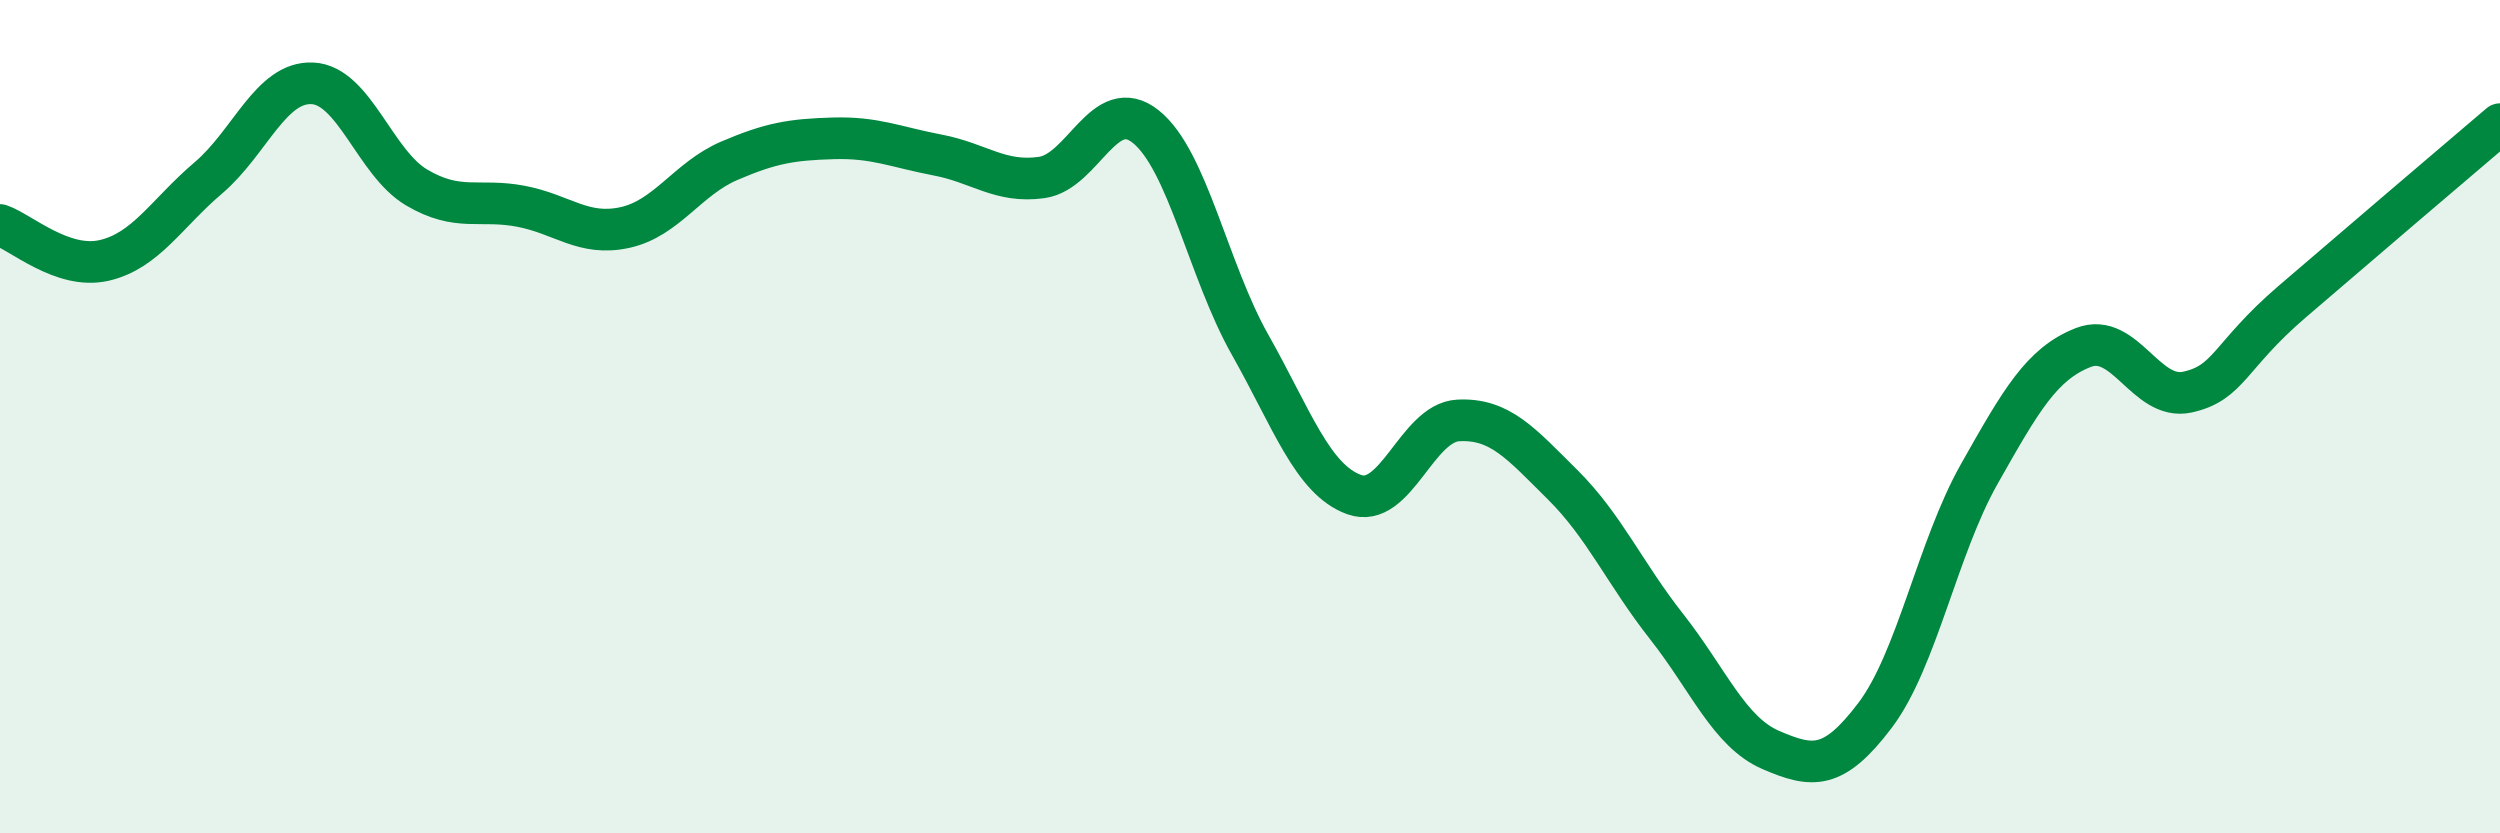 
    <svg width="60" height="20" viewBox="0 0 60 20" xmlns="http://www.w3.org/2000/svg">
      <path
        d="M 0,5.4 C 0.5,5.57 1.5,6.48 2.5,6.25 C 3.5,6.02 4,5.12 5,4.27 C 6,3.42 6.5,1.95 7.5,2 C 8.5,2.05 9,3.91 10,4.5 C 11,5.09 11.5,4.76 12.5,4.95 C 13.5,5.14 14,5.68 15,5.46 C 16,5.24 16.5,4.29 17.5,3.86 C 18.5,3.43 19,3.35 20,3.32 C 21,3.29 21.5,3.53 22.5,3.72 C 23.5,3.91 24,4.4 25,4.26 C 26,4.12 26.5,2.24 27.5,3.04 C 28.5,3.84 29,6.5 30,8.27 C 31,10.04 31.5,11.51 32.5,11.87 C 33.5,12.23 34,10.14 35,10.09 C 36,10.04 36.5,10.64 37.5,11.63 C 38.5,12.62 39,13.77 40,15.04 C 41,16.31 41.5,17.57 42.5,18 C 43.5,18.43 44,18.49 45,17.17 C 46,15.85 46.5,13.15 47.5,11.38 C 48.5,9.61 49,8.73 50,8.34 C 51,7.95 51.5,9.63 52.5,9.41 C 53.5,9.19 53.5,8.54 55,7.25 C 56.5,5.96 59,3.83 60,2.98L60 20L0 20Z"
        fill="#008740"
        opacity="0.1"
        stroke-linecap="round"
        stroke-linejoin="round"
      />
      <path
        d="M 0,5.4 C 0.5,5.57 1.5,6.48 2.5,6.25 C 3.5,6.02 4,5.12 5,4.27 C 6,3.42 6.5,1.95 7.5,2 C 8.5,2.05 9,3.91 10,4.5 C 11,5.09 11.5,4.76 12.5,4.95 C 13.5,5.14 14,5.68 15,5.46 C 16,5.24 16.5,4.29 17.5,3.86 C 18.5,3.43 19,3.35 20,3.32 C 21,3.29 21.5,3.53 22.5,3.72 C 23.5,3.91 24,4.4 25,4.26 C 26,4.12 26.5,2.24 27.5,3.04 C 28.5,3.84 29,6.5 30,8.27 C 31,10.04 31.5,11.51 32.5,11.87 C 33.5,12.23 34,10.14 35,10.09 C 36,10.04 36.5,10.64 37.5,11.63 C 38.5,12.62 39,13.77 40,15.04 C 41,16.31 41.5,17.57 42.5,18 C 43.5,18.43 44,18.49 45,17.17 C 46,15.85 46.5,13.15 47.5,11.38 C 48.5,9.61 49,8.73 50,8.34 C 51,7.95 51.5,9.63 52.5,9.41 C 53.5,9.19 53.5,8.54 55,7.25 C 56.5,5.96 59,3.83 60,2.98"
        stroke="#008740"
        stroke-width="1"
        fill="none"
        stroke-linecap="round"
        stroke-linejoin="round"
      />
    </svg>
  